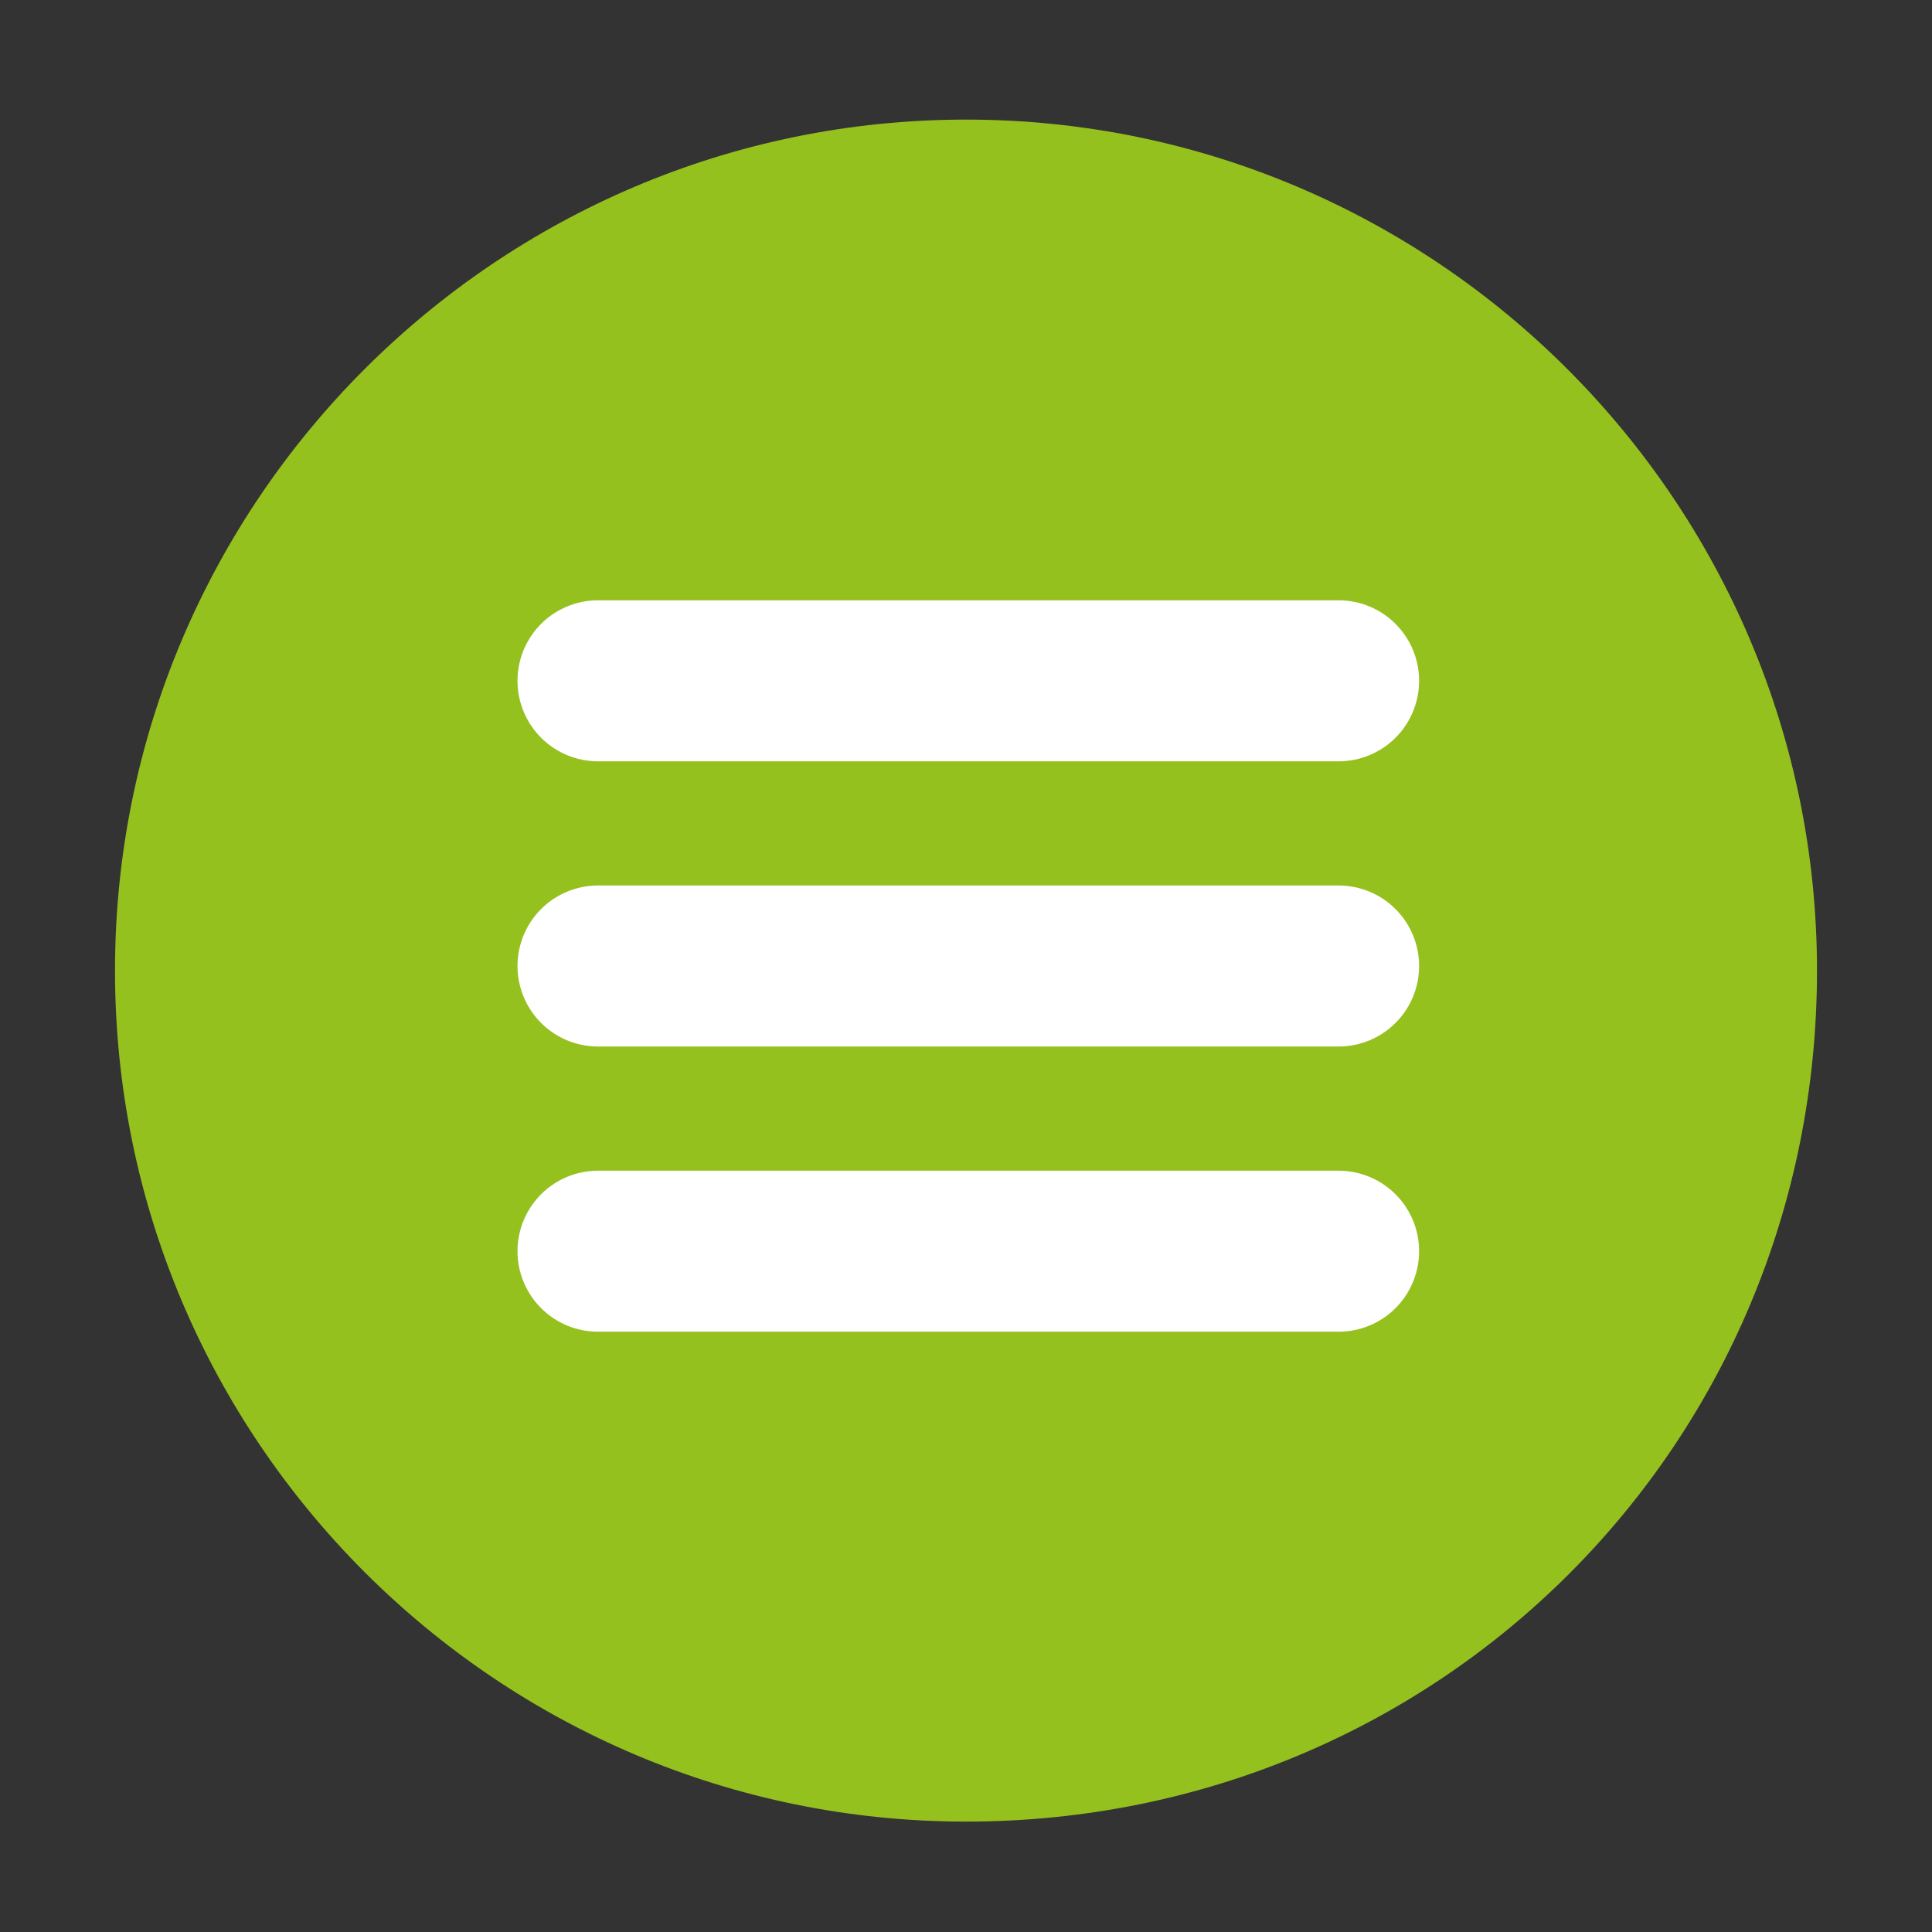 <?xml version="1.0" encoding="utf-8"?>
<!-- Generator: Adobe Illustrator 22.1.0, SVG Export Plug-In . SVG Version: 6.00 Build 0)  -->
<svg xmlns="http://www.w3.org/2000/svg" xmlns:xlink="http://www.w3.org/1999/xlink" version="1.1" id="Laag_1" x="0px" y="0px" viewBox="0 0 42 42" style="enable-background:new 0 0 42 42;" xml:space="preserve" width="42" height="42">
<rect x="0" y="0" width="42" height="42" fill="#333333" stroke="none"/>
<style type="text/css">
	.st0{fill:#95C11F;}
	.st1{fill:none;stroke:#FFFFFF;stroke-width:3.5;stroke-linecap:round;stroke-miterlimit:10;}
</style>
<path class="st0" d="M39.5,21.1c0-10.2-8.3-18.5-18.5-18.5S2.5,10.9,2.5,21.1S10.8,39.6,21,39.6C31.3,39.6,39.5,31.4,39.5,21.1z"/>
<g>
	<line class="st1" x1="13" y1="14.8" x2="29.1" y2="14.8"/>
	<line class="st1" x1="13" y1="21" x2="29.1" y2="21"/>
	<line class="st1" x1="13" y1="27.2" x2="29.1" y2="27.2"/>
</g>
</svg>
